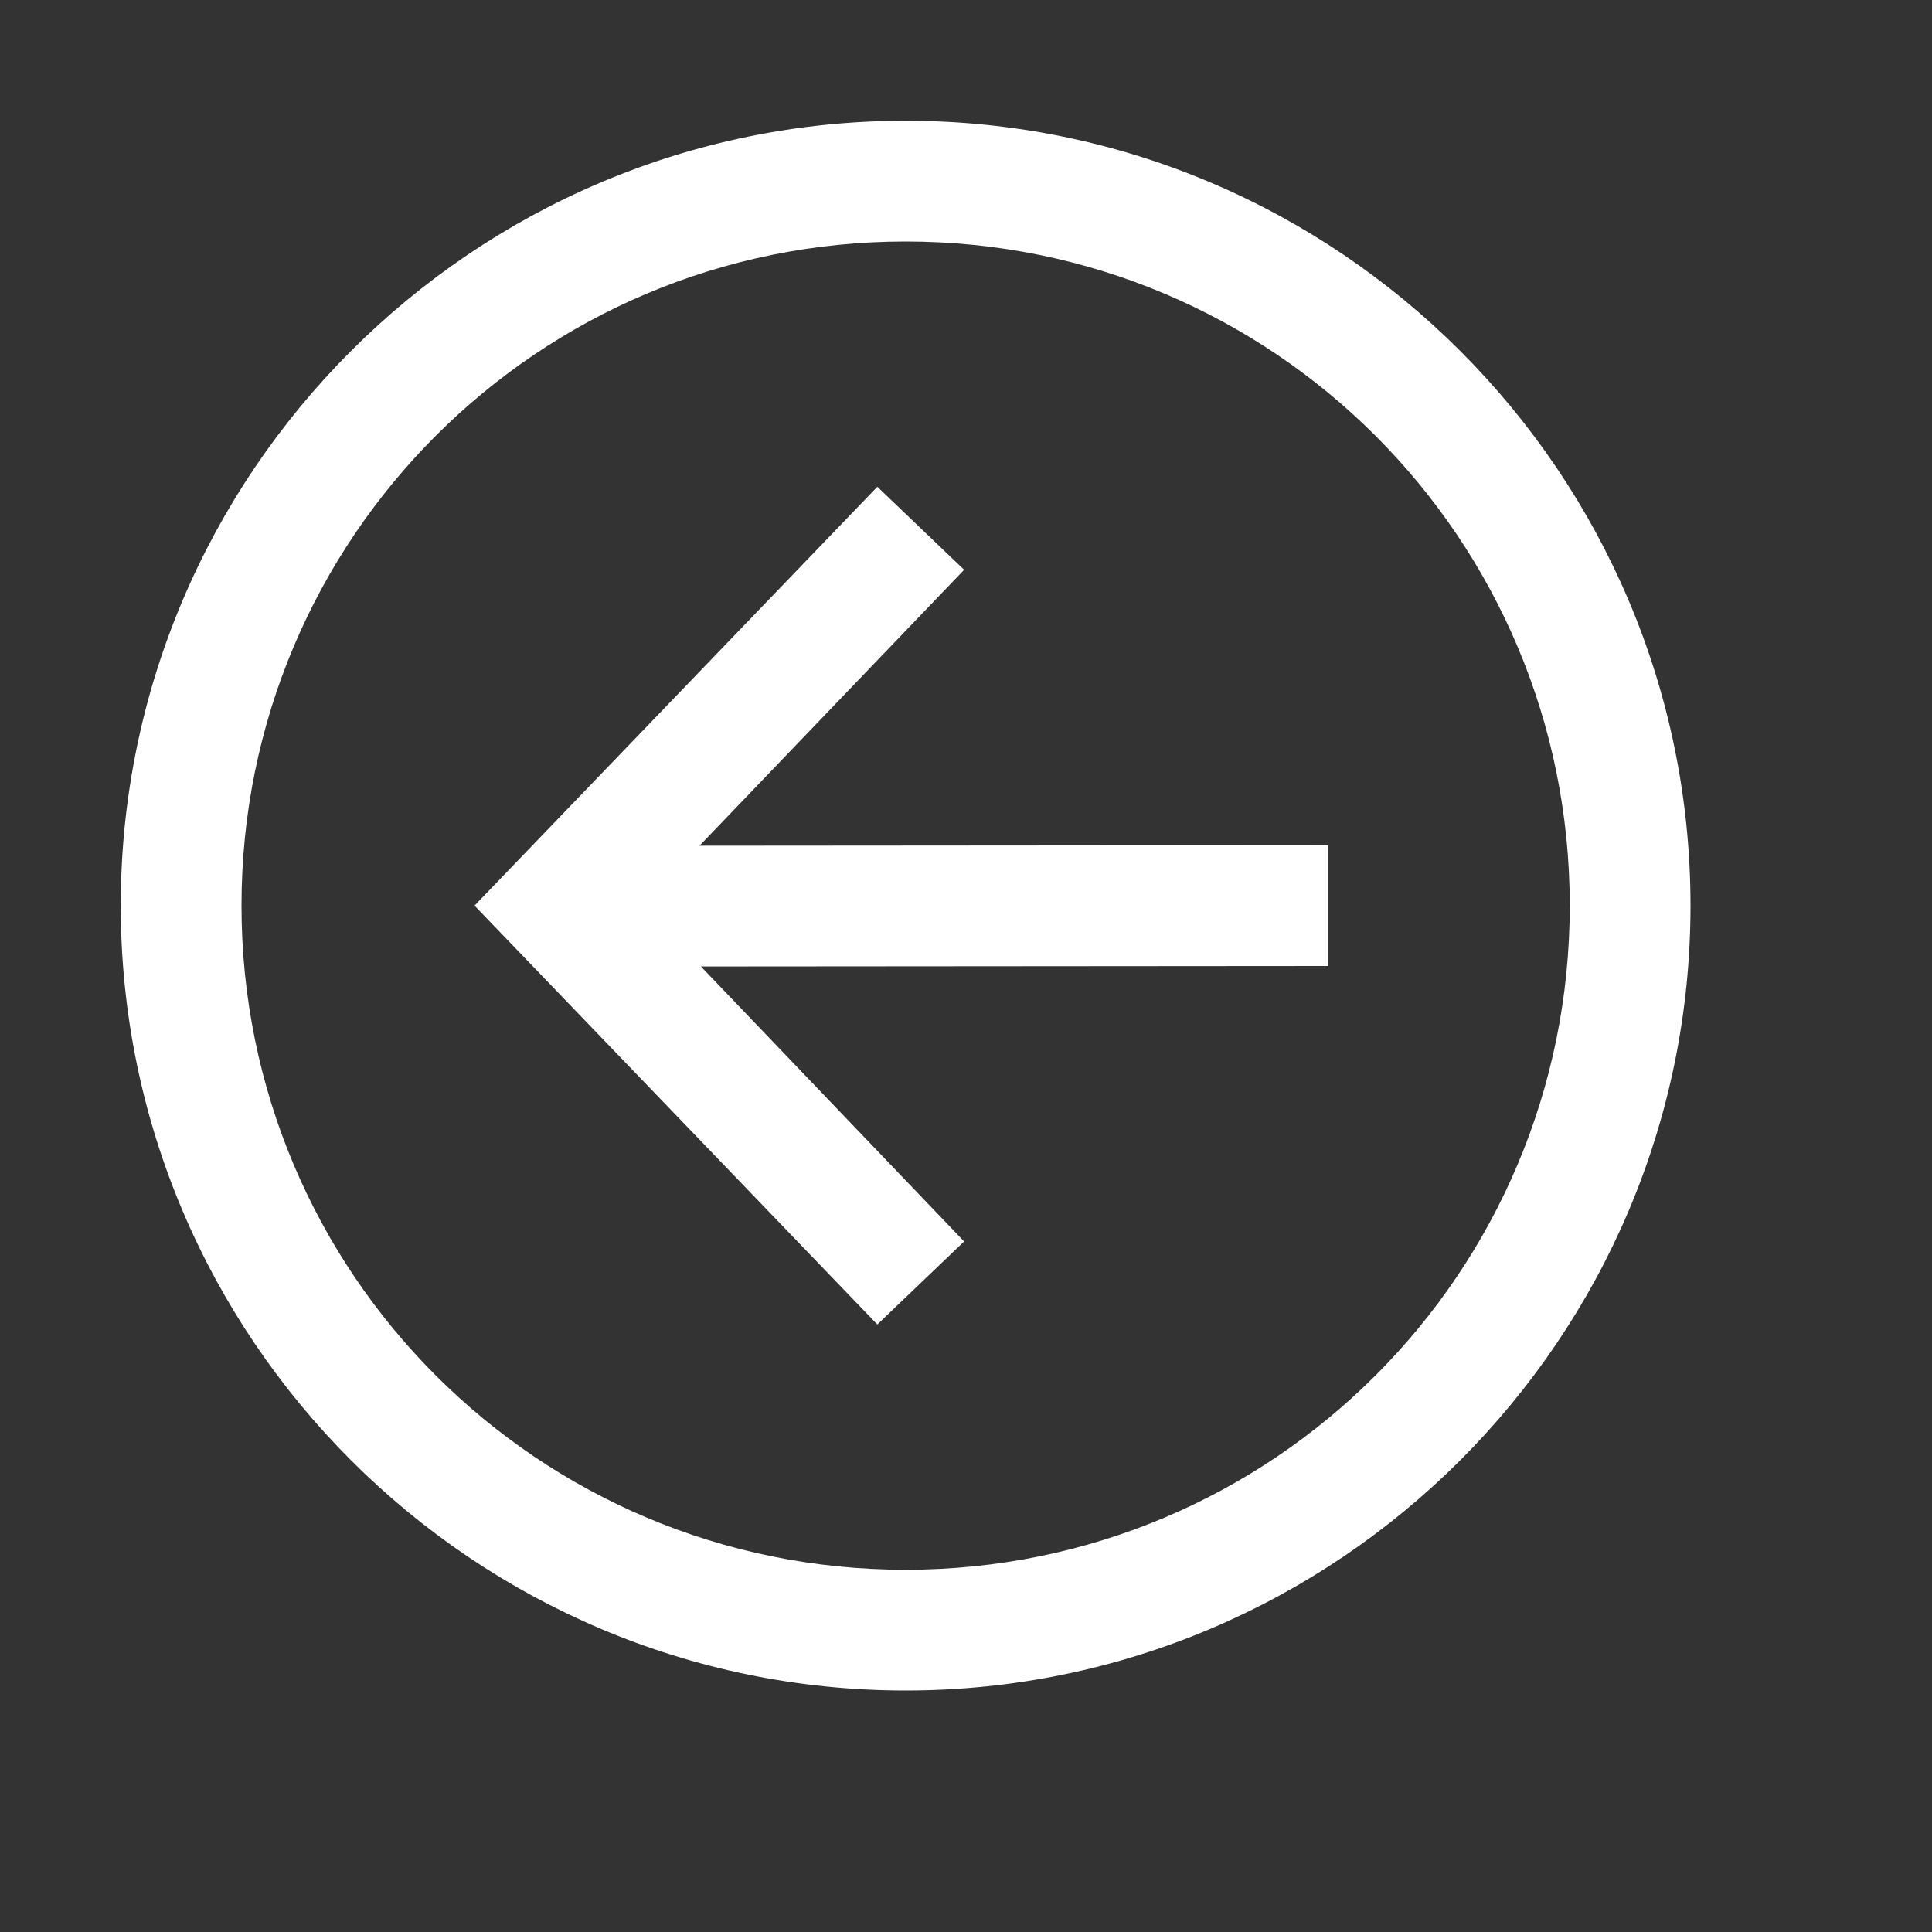 <?xml version="1.0"?>
<svg xmlns="http://www.w3.org/2000/svg" xmlns:xlink="http://www.w3.org/1999/xlink" version="1.1" viewBox="0 0 192 192" width="32px" height="32px"><rect x="0" y="0" width="192" height="192" fill="#333333" stroke="none"/><g fill="none" fill-rule="nonzero" stroke="none" stroke-width="1" stroke-linecap="butt" stroke-linejoin="miter" stroke-miterlimit="10" stroke-dasharray="" stroke-dashoffset="0" font-family="none" font-weight="none" font-size="none" text-anchor="none" style="mix-blend-mode: normal"><path d="M0,192v-192h192v192z" fill="none"/><g fill="#ffffff"><g id="surface1"><path d="M90,12c-42.984,0 -78,35.016 -78,78c0,42.984 35.016,78 78,78c42.984,0 78,-35.016 78,-78c0,-42.984 -35.016,-78 -78,-78zM90,24c36.516,0 66,29.484 66,66c0,36.516 -29.484,66 -66,66c-36.516,0 -66,-29.484 -66,-66c0,-36.516 29.484,-66 66,-66zM87.188,48.375l-40.031,41.625l40.031,41.625l8.625,-8.25l-26.156,-27.328l62.344,-0.047v-12l-62.484,0.047l26.297,-27.422z"/></g></g></g></svg>
